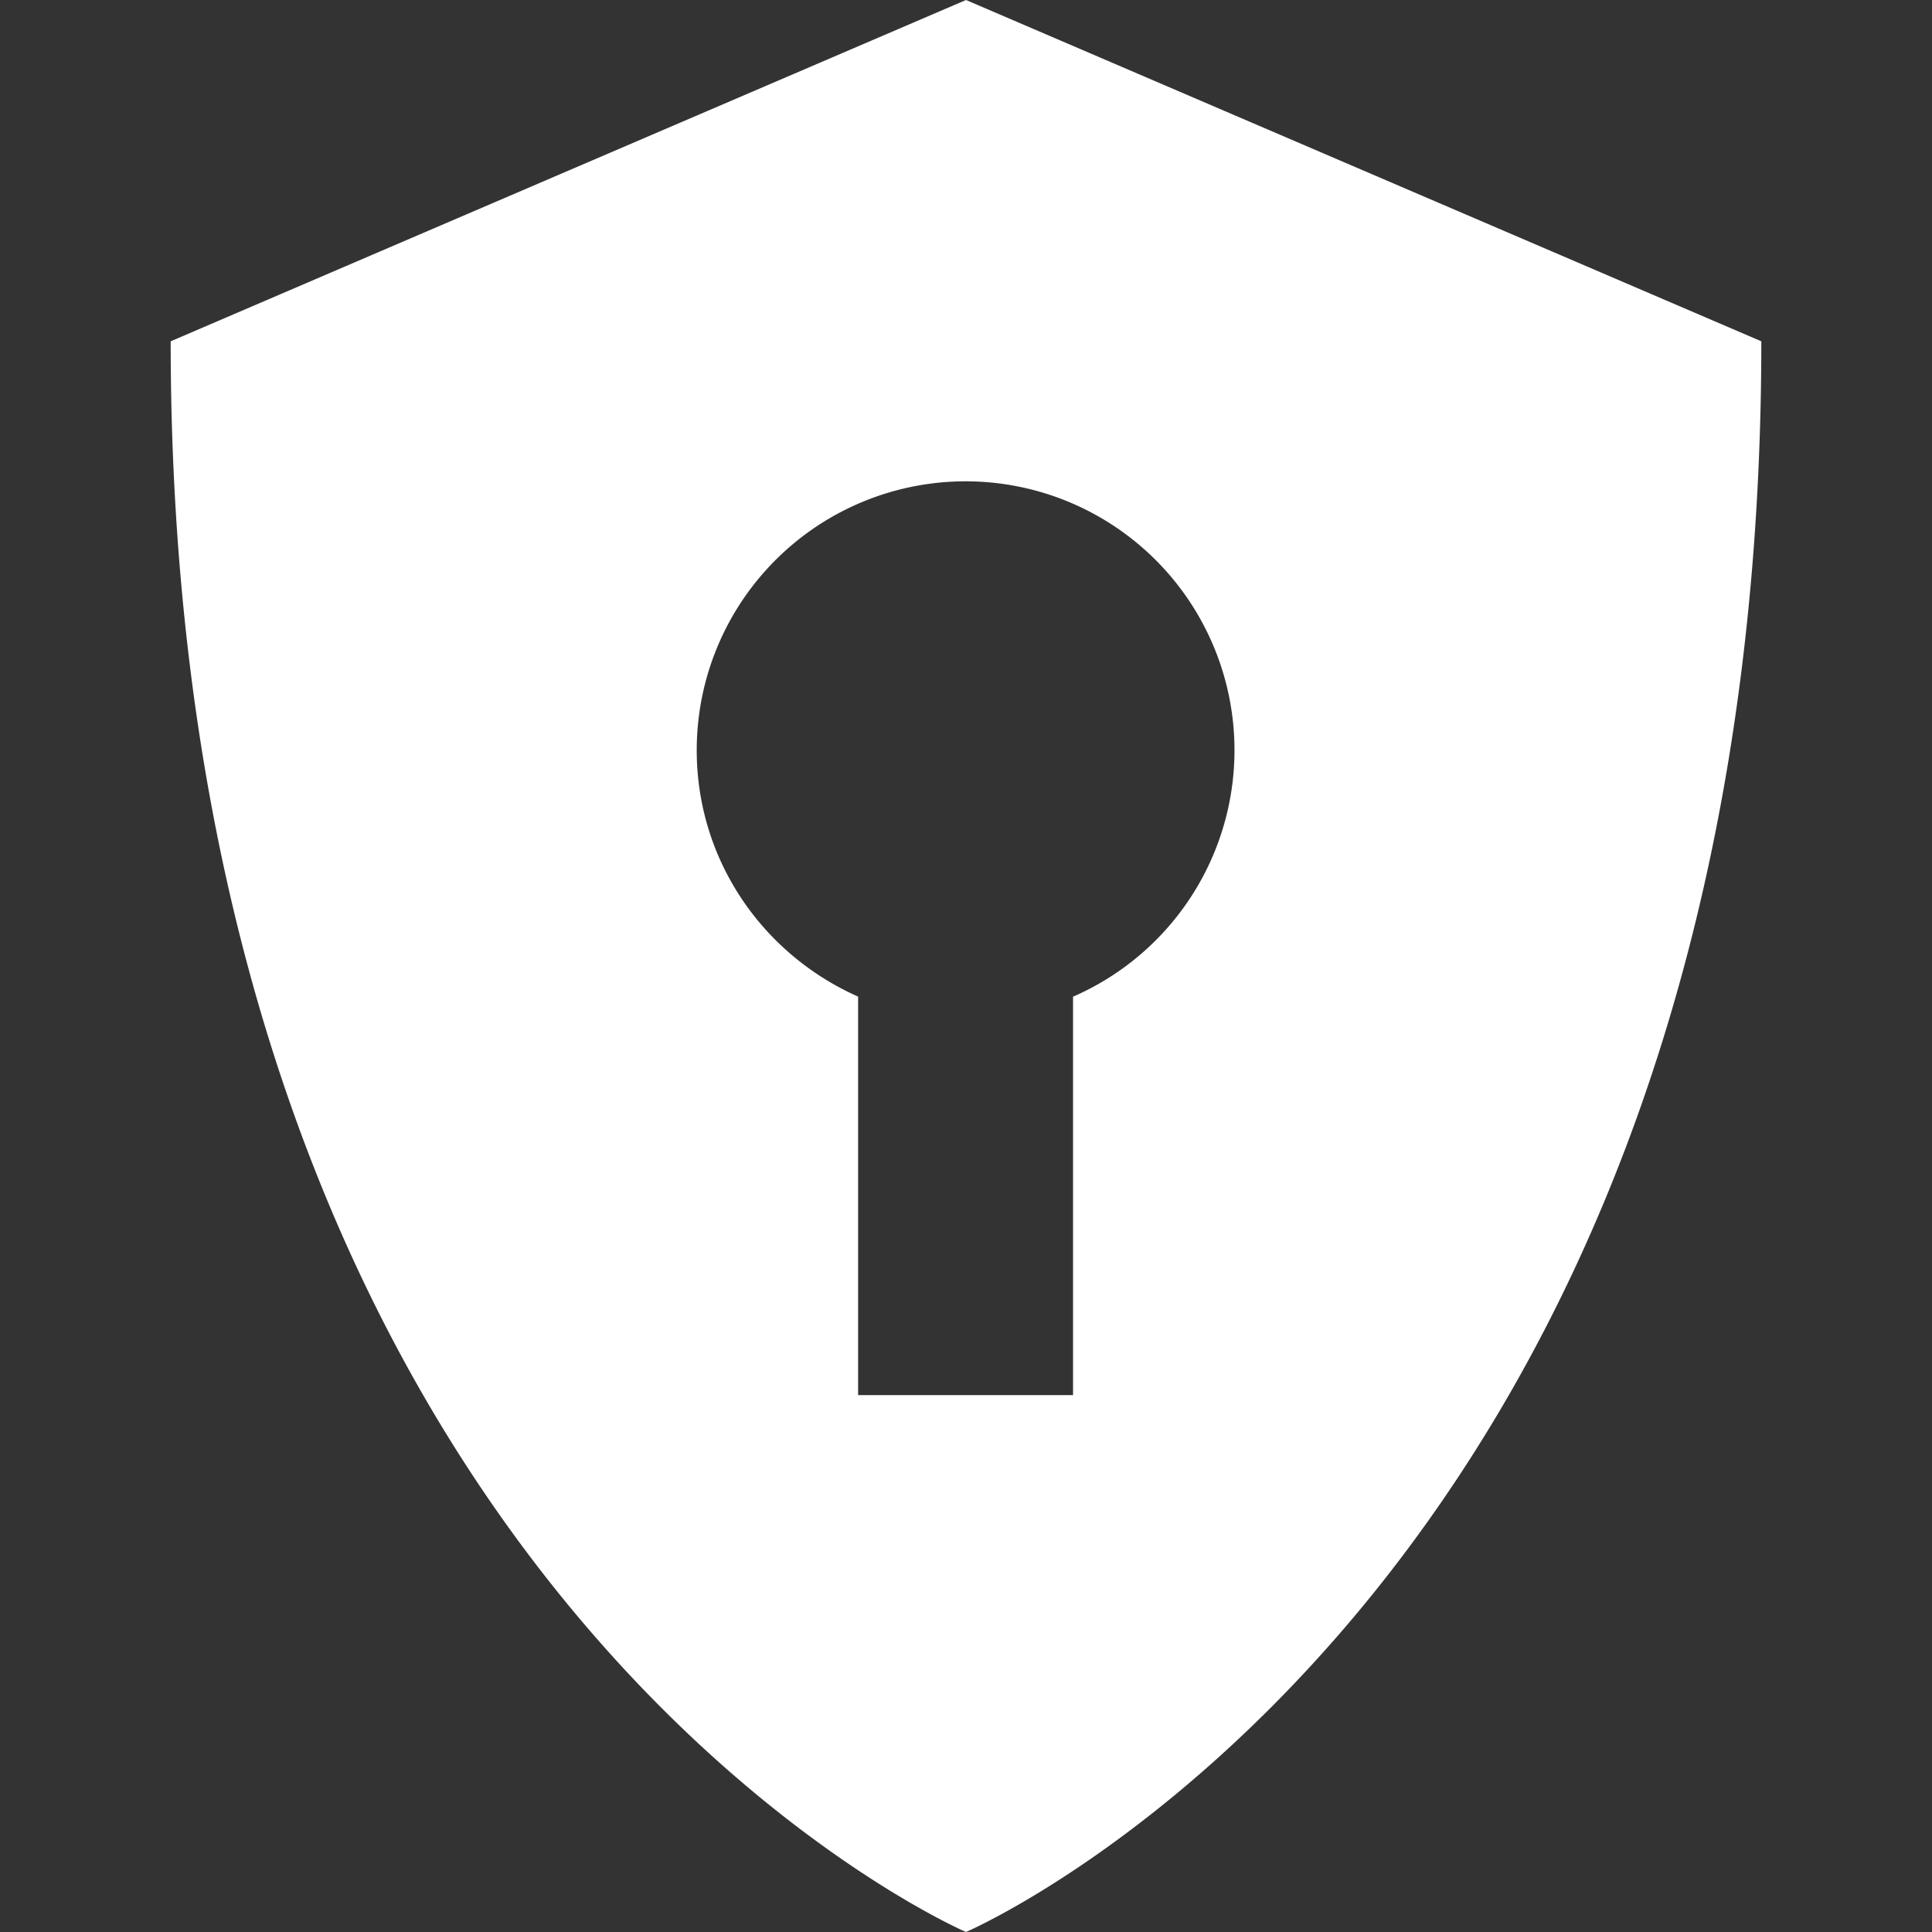 <svg xmlns="http://www.w3.org/2000/svg" xmlns:xlink="http://www.w3.org/1999/xlink" fill="white" viewBox="0 0 64 64" class="svg-icon " style=""><rect x="0" y="0" width="64" height="64" fill="#333333" stroke="none"/><title/><path d="M32 0 5.654 11.306C5.654 52.692 32 64 32 64s26.346-11.306 26.346-52.694L32 0Zm3.546 33.014v13.2h-7.12v-13.2c-3.174-1.41-5.346-4.532-5.346-8.164a8.907 8.907 0 1 1 12.522 8.142l-.056.022Z"/></svg>